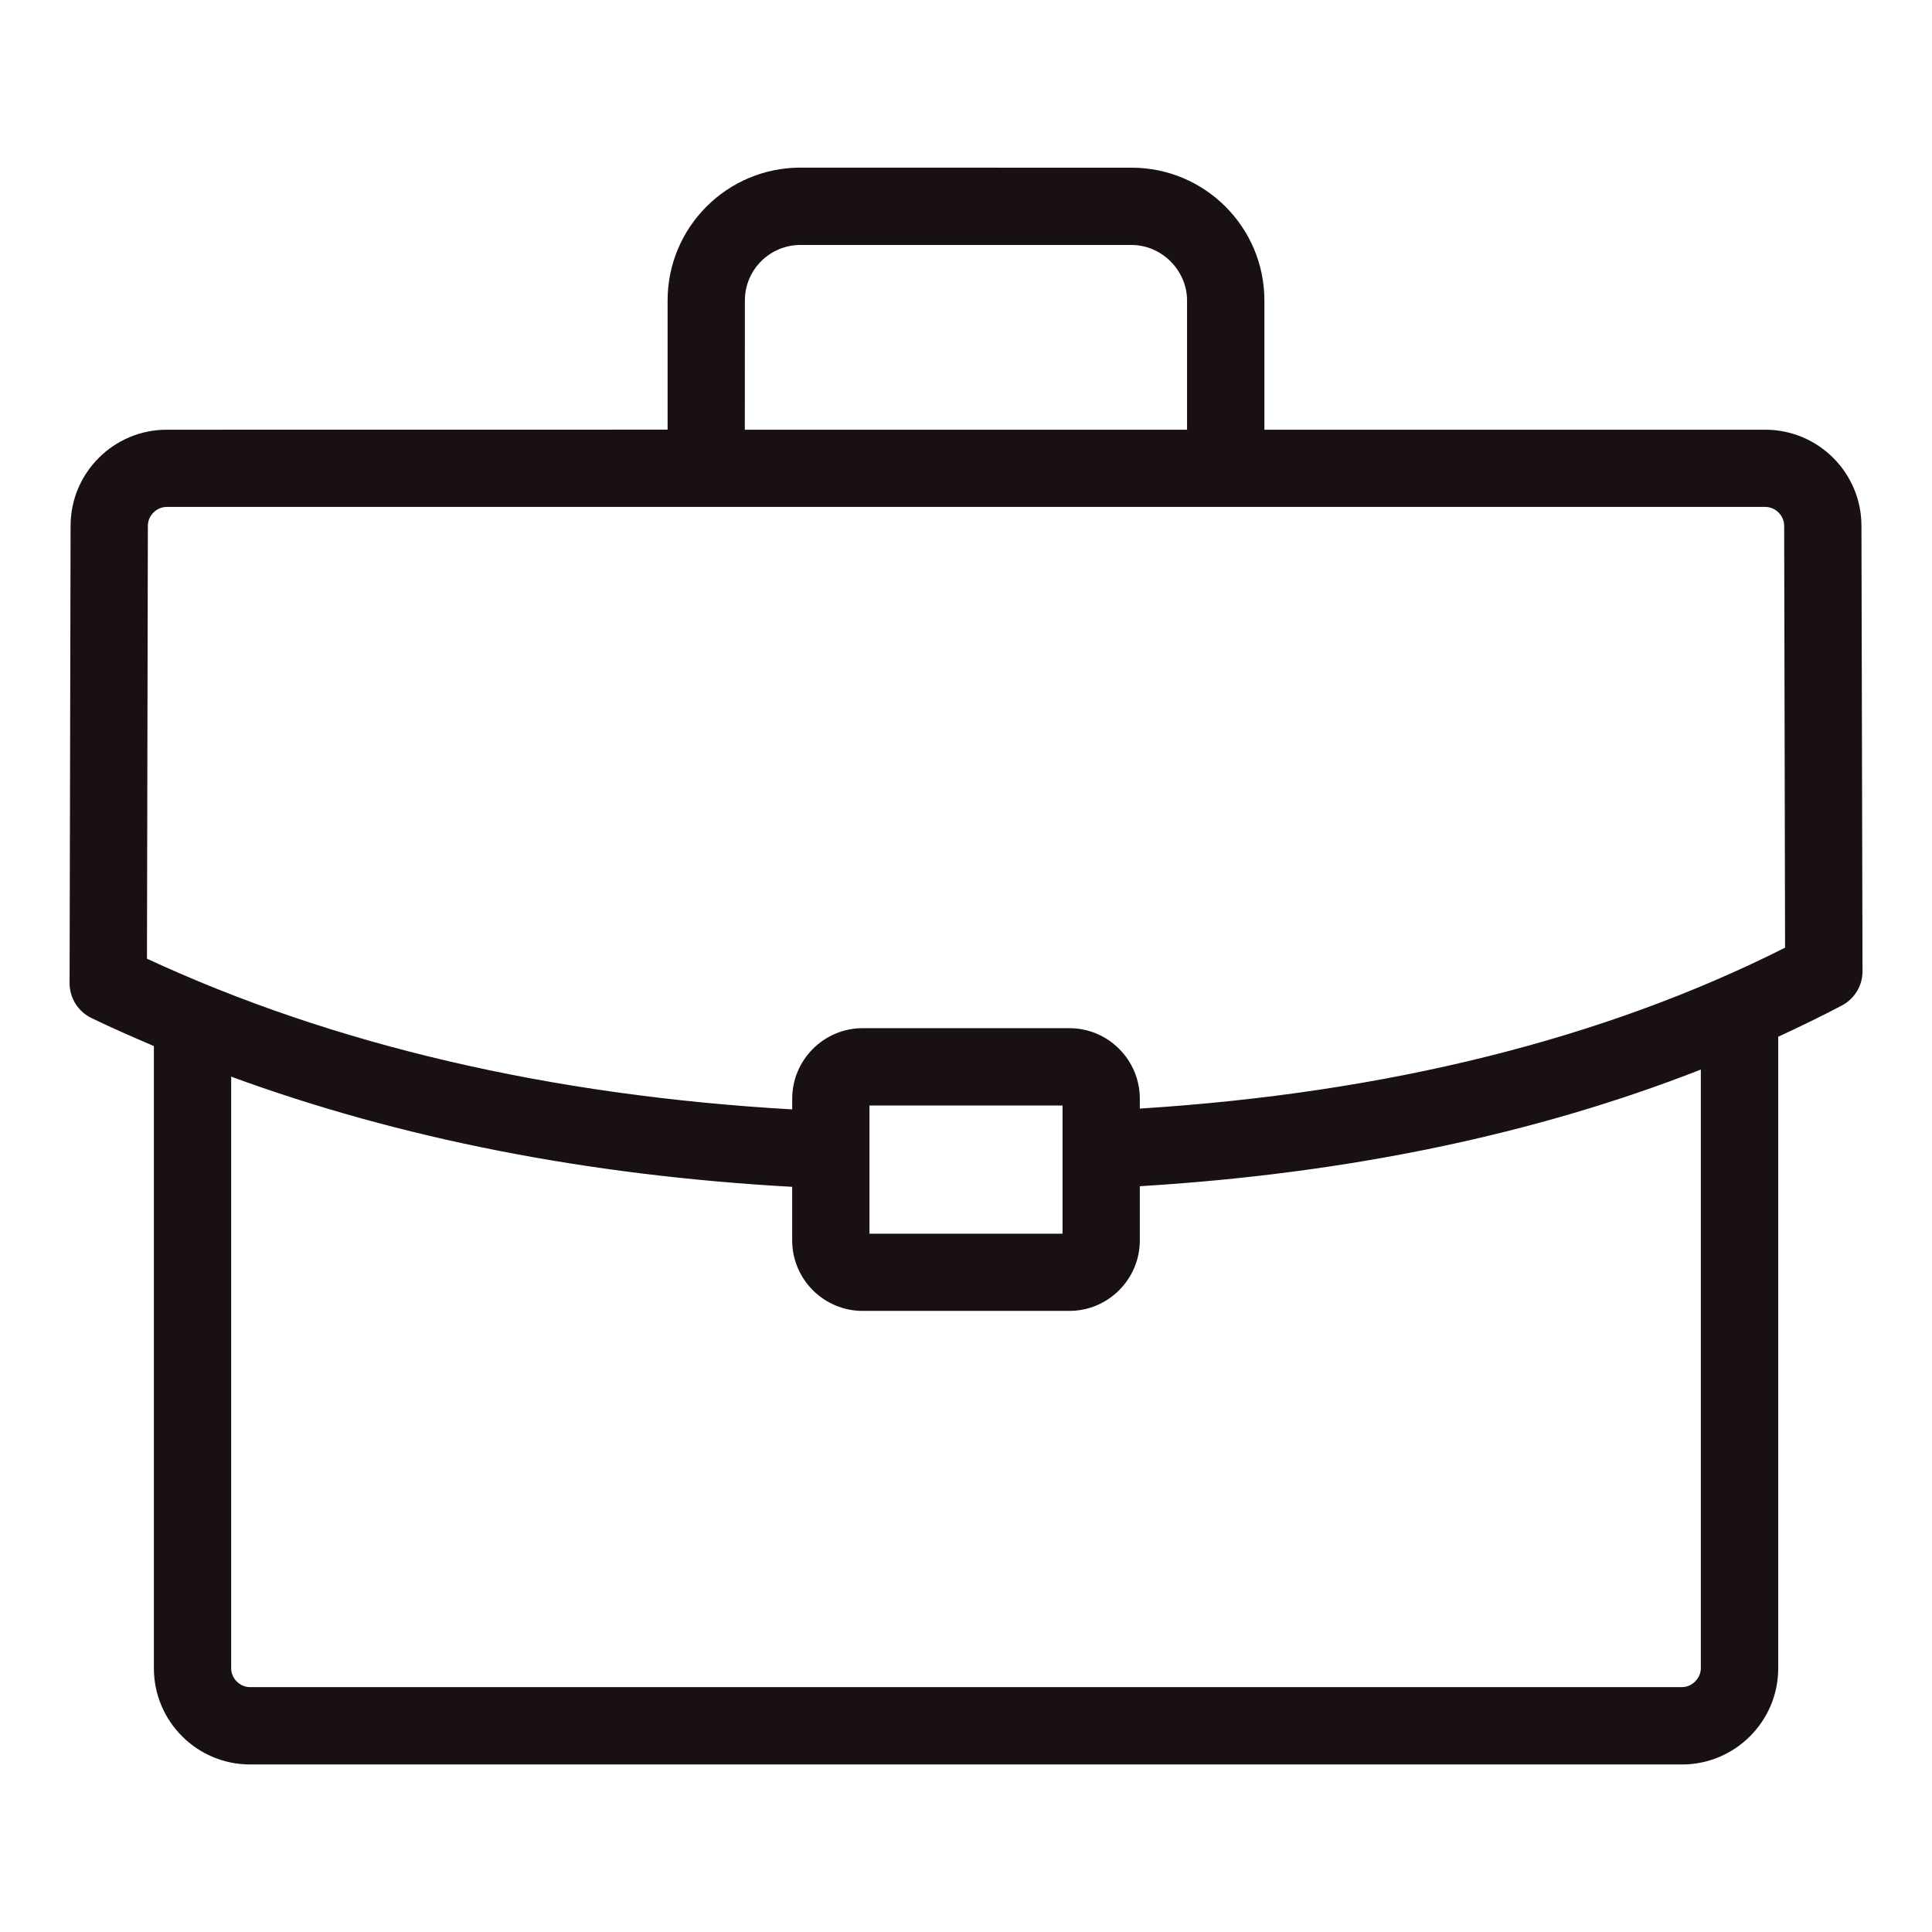 <svg width="60" height="60" viewBox="0 0 60 60" fill="none" xmlns="http://www.w3.org/2000/svg">
<path d="M57.809 16.331C57.809 14.686 56.471 13.345 54.823 13.345H39.267V9.331C39.267 7.057 37.418 5.208 35.145 5.208L24.856 5.206C22.582 5.206 20.733 7.055 20.733 9.328V13.343L5.178 13.345C3.53 13.345 2.192 14.684 2.192 16.329L2.161 30.532C2.161 30.994 2.424 31.413 2.838 31.615C3.471 31.922 4.125 32.206 4.779 32.487V51.811C4.779 53.456 6.117 54.797 7.765 54.797H52.238C53.883 54.797 55.224 53.459 55.224 51.811V32.197C55.894 31.887 56.557 31.566 57.202 31.226C57.596 31.018 57.844 30.608 57.842 30.162L57.809 16.331ZM23.133 9.331C23.133 8.379 23.907 7.608 24.856 7.608H35.143C36.078 7.608 36.865 8.398 36.865 9.331V13.345H23.131L23.133 9.331ZM52.821 51.809C52.821 52.12 52.547 52.395 52.235 52.395H7.765C7.449 52.395 7.179 52.127 7.179 51.809V33.436C12.403 35.353 18.239 36.504 24.602 36.858V38.522C24.602 39.729 25.584 40.711 26.791 40.711H33.208C34.415 40.711 35.398 39.729 35.398 38.522V36.839C41.845 36.448 47.681 35.231 52.821 33.216L52.821 51.809ZM27.002 38.314V34.332H32.998V38.314H27.002ZM35.398 34.428V34.123C35.398 32.914 34.416 31.931 33.209 31.931H26.792C25.585 31.931 24.603 32.914 24.603 34.123V34.453C17.086 34.022 10.348 32.456 4.564 29.773L4.592 16.329C4.592 16.013 4.861 15.743 5.178 15.743H54.823C55.139 15.743 55.409 16.011 55.409 16.332L55.437 29.431C49.793 32.274 43.053 33.945 35.398 34.428L35.398 34.428Z" fill="#191011"/>
</svg>
